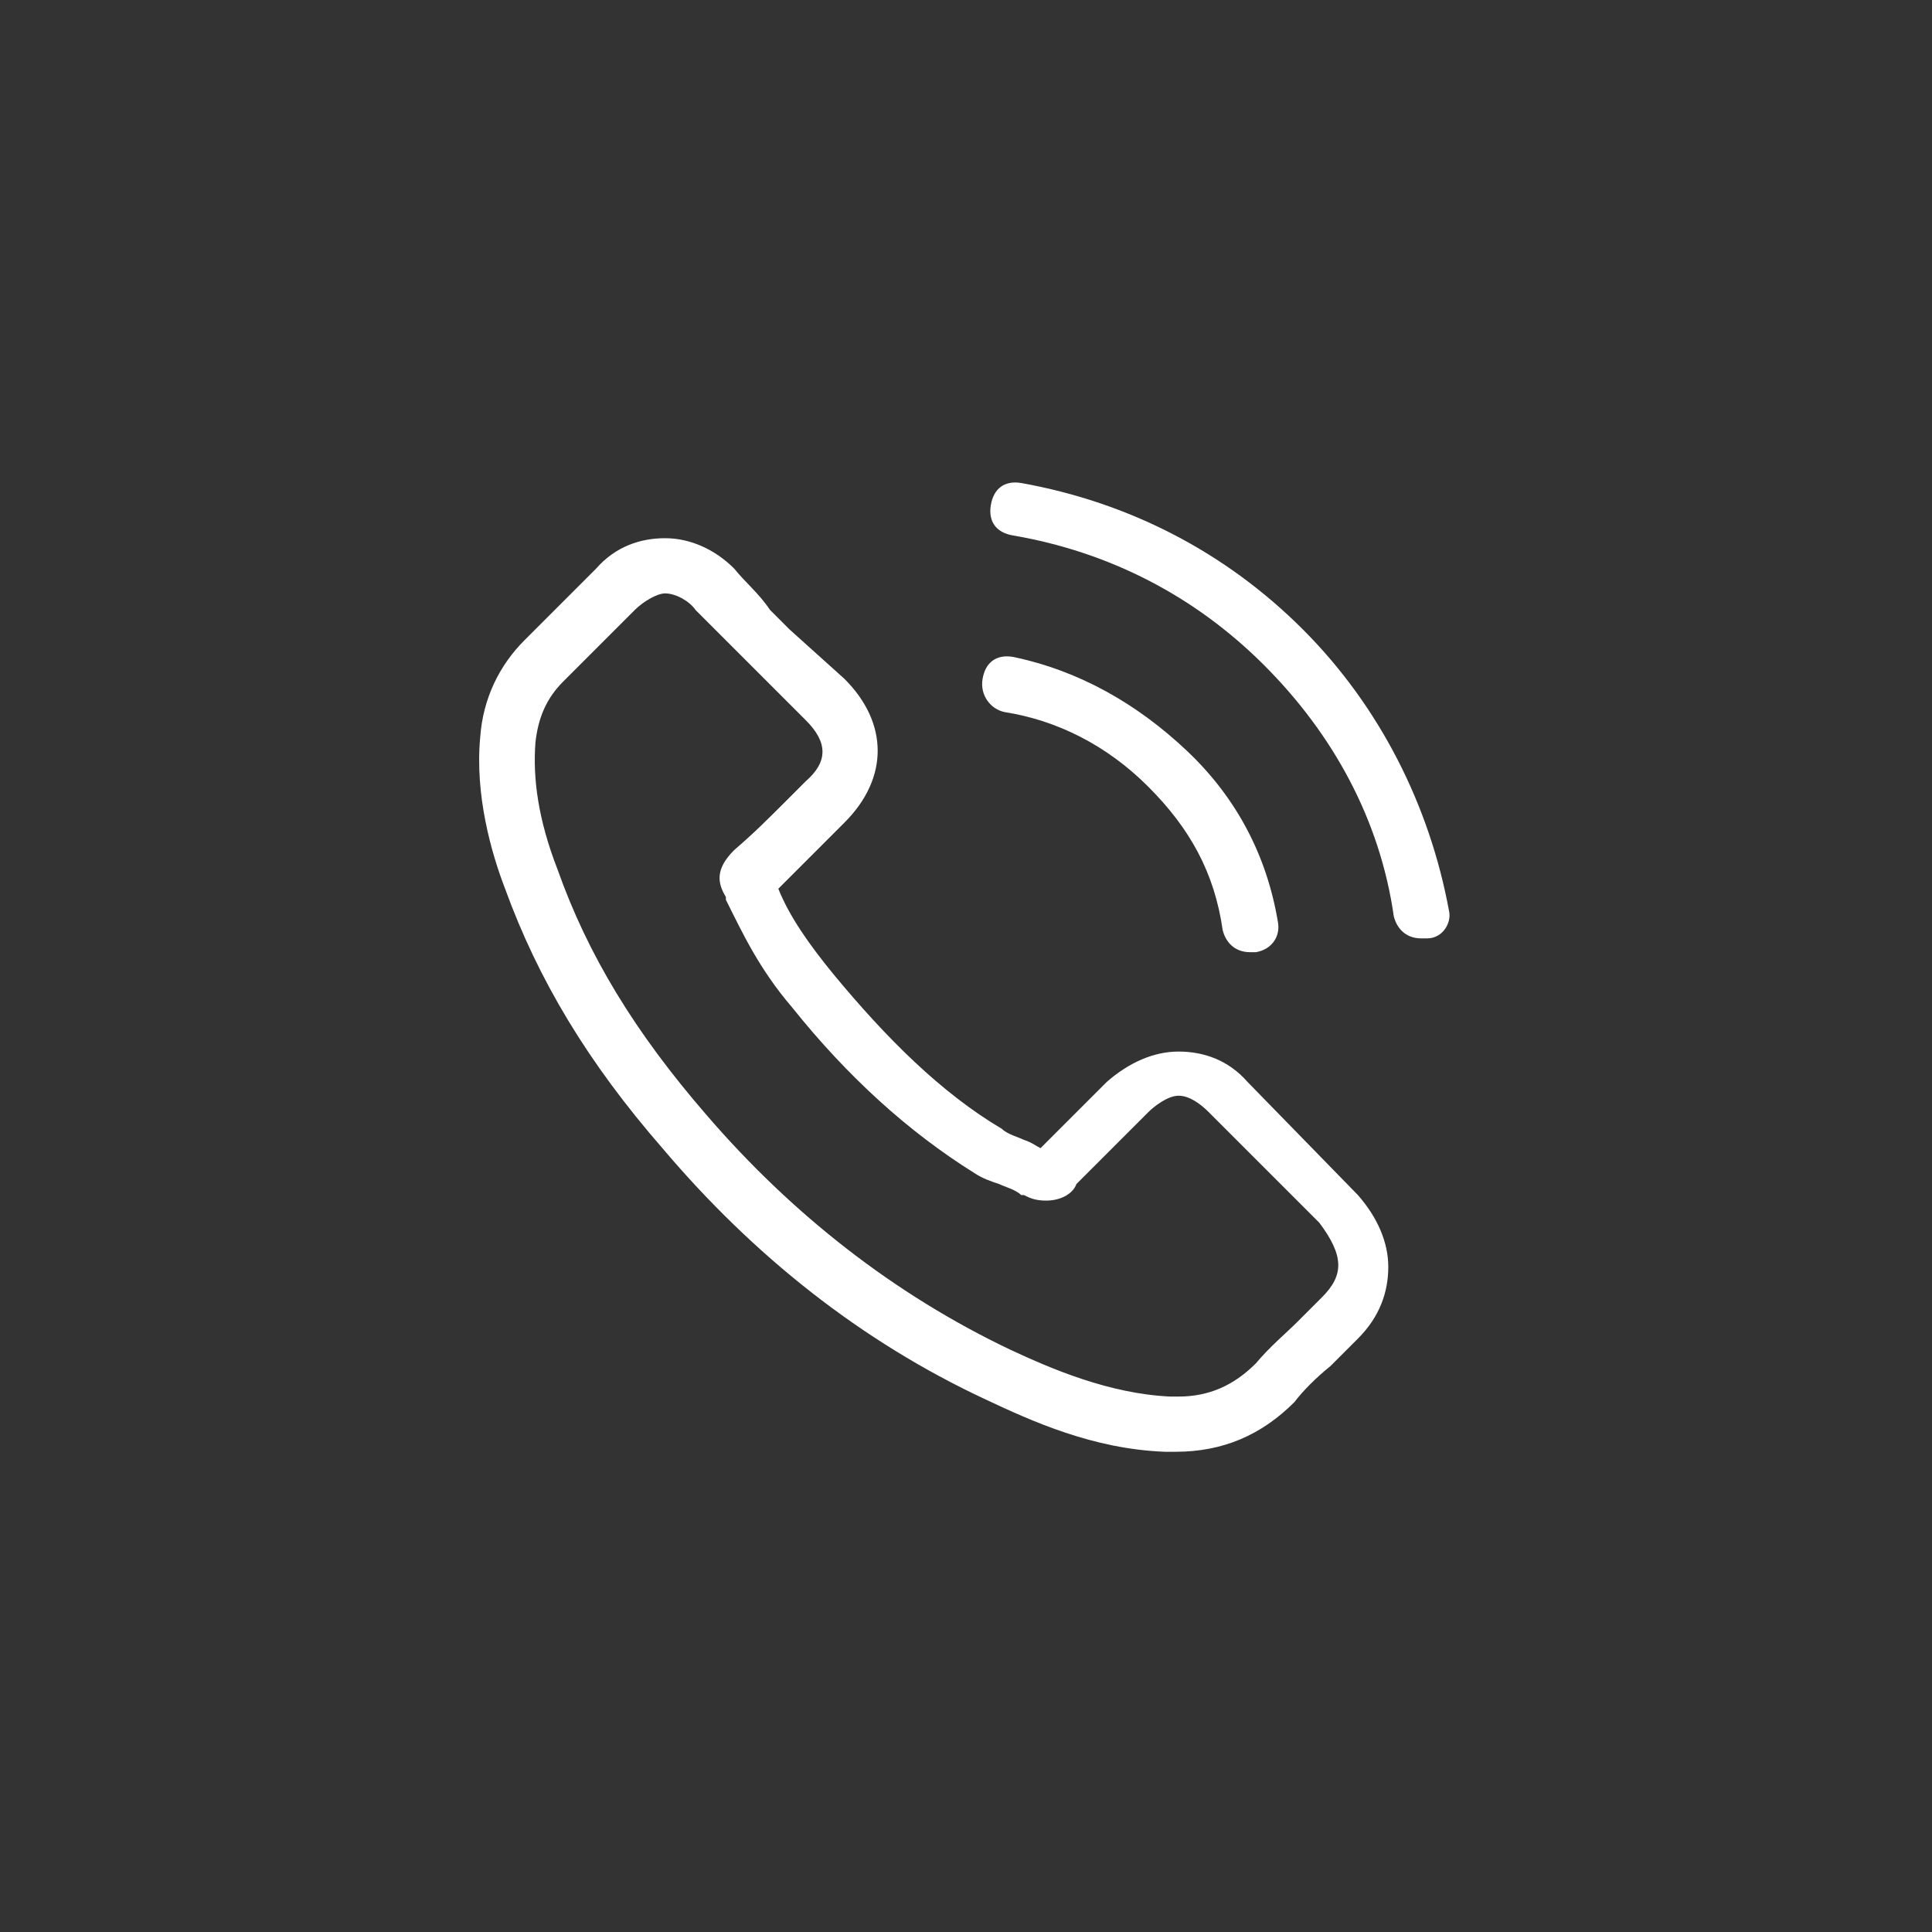 <?xml version="1.0" encoding="UTF-8"?>
<svg xmlns="http://www.w3.org/2000/svg" xmlns:xlink="http://www.w3.org/1999/xlink" version="1.1" id="Ebene_1" x="0px" y="0px" viewBox="0 0 70 70" xml:space="preserve">
<rect x="0" y="0" width="70" height="70" fill="#333333" stroke="none"/>
<g id="Ebene_1_00000182487617889656366890000012629253304870771105_">
	<g>
		<g>
			<path fill="#FFFFFF" d="M45.2,39.2c-0.7-0.8-1.6-1.1-2.5-1.1s-1.8,0.4-2.6,1.1l-2.4,2.4c-0.2-0.1-0.3-0.2-0.6-0.3     c-0.2-0.1-0.6-0.2-0.8-0.4c-2.2-1.3-4.2-3.3-6.1-5.6c-0.9-1.1-1.6-2.1-2-3.1c0.6-0.6,1.1-1.1,1.7-1.7c0.2-0.2,0.4-0.4,0.7-0.7     c1.6-1.6,1.6-3.6,0-5.2l-2-1.8c-0.2-0.2-0.4-0.4-0.7-0.7c-0.4-0.6-0.9-1-1.3-1.5c-0.7-0.7-1.6-1.1-2.5-1.1     c-0.9,0-1.8,0.3-2.5,1.1l0,0l-2.6,2.6c-0.9,0.9-1.5,2.1-1.6,3.5c-0.2,2.1,0.4,4.2,0.9,5.5c1.2,3.3,3,6.3,5.7,9.4     c3.3,3.9,7.2,7,11.7,9.1c1.7,0.8,3.9,1.8,6.5,1.9c0.1,0,0.3,0,0.4,0c1.7,0,3.1-0.6,4.3-1.8l0,0c0.3-0.4,0.8-0.9,1.3-1.3     c0.3-0.3,0.7-0.7,1-1c0.8-0.8,1.1-1.7,1.1-2.6s-0.4-1.8-1.1-2.6L45.2,39.2z M47.9,47L47.9,47c-0.3,0.3-0.6,0.6-0.9,0.9     c-0.4,0.4-1,0.9-1.5,1.5c-0.8,0.8-1.7,1.2-2.8,1.2c-0.1,0-0.2,0-0.3,0c-2.2-0.1-4.3-1-5.8-1.7c-4.2-2-7.9-4.9-11-8.5     c-2.6-3-4.3-5.8-5.4-8.9c-0.7-1.8-0.9-3.3-0.8-4.6c0.1-0.9,0.4-1.6,1-2.2l2.6-2.6c0.3-0.3,0.8-0.6,1.1-0.6c0.4,0,0.9,0.3,1.1,0.6     l0,0c0.4,0.4,0.9,0.9,1.3,1.3c0.2,0.2,0.4,0.4,0.7,0.7l2,2c0.8,0.8,0.8,1.5,0,2.2c-0.2,0.2-0.4,0.4-0.7,0.7     c-0.7,0.7-1.2,1.2-1.9,1.8l0,0c-0.7,0.7-0.6,1.2-0.3,1.7c0,0,0,0,0,0.1c0.6,1.2,1.2,2.5,2.4,3.9l0,0c2,2.5,4.2,4.5,6.6,6     c0.3,0.2,0.6,0.3,0.9,0.4c0.2,0.1,0.6,0.2,0.8,0.4h0.1c0.2,0.1,0.4,0.2,0.8,0.2c0.6,0,1-0.3,1.1-0.6l2.6-2.6     c0.2-0.2,0.7-0.6,1.1-0.6c0.4,0,0.8,0.3,1.1,0.6l0,0l4,4C48.7,45.5,48.7,46.2,47.9,47z"></path>
			<path fill="#FFFFFF" d="M36.4,25.8c1.9,0.3,3.7,1.2,5.2,2.7c1.5,1.5,2.4,3.1,2.7,5.2c0.1,0.4,0.4,0.8,1,0.8c0.1,0,0.1,0,0.2,0     c0.6-0.1,0.9-0.6,0.8-1.1c-0.4-2.4-1.5-4.5-3.3-6.2c-1.8-1.7-3.9-2.9-6.3-3.4c-0.6-0.1-1,0.2-1.1,0.8S35.9,25.7,36.4,25.8z"></path>
			<path fill="#FFFFFF" d="M52.5,33c-0.7-3.8-2.5-7.4-5.3-10.2c-2.8-2.8-6.3-4.6-10.2-5.3c-0.6-0.1-1,0.2-1.1,0.8     c-0.1,0.6,0.2,1,0.8,1.1c3.5,0.6,6.6,2.2,9.1,4.7s4.2,5.6,4.7,9.1c0.1,0.4,0.4,0.8,1,0.8c0.1,0,0.1,0,0.2,0     C52.3,34,52.6,33.4,52.5,33z"></path>
		</g>
	</g>
</g>
<g id="Ebene_2_00000161620436497648940700000008857013119434246815_" display="none">
	<g display="inline">
		<g>
			<path fill="#3576AE" d="M31.7,17.3v-8c0-1.8-1.4-3.2-3.2-3.2h-24c-1.8,0-3.2,1.4-3.2,3.2v16c0,1.8,1.4,3.2,3.2,3.2h17.9     c1,3.7,4.4,6.4,8.5,6.4c1.5,0,3.1-0.4,4.4-1.2c0.4-0.2,0.5-0.7,0.3-1.1s-0.7-0.5-1.1-0.3c-1.1,0.6-2.3,1-3.6,1     c-4,0-7.2-3.2-7.2-7.2s3.2-7.2,7.2-7.2s7.2,3.2,7.2,7.2v0.8c0,0.9-0.7,1.6-1.6,1.6s-1.6-0.7-1.6-1.6v-3.2c0-0.4-0.4-0.8-0.8-0.8     c-0.2,0-0.4,0.1-0.6,0.2c-0.7-0.6-1.6-1-2.6-1c-2.2,0-4,1.8-4,4s1.8,4,4,4c1.2,0,2.3-0.5,3-1.4c0.6,0.8,1.5,1.4,2.6,1.4     c1.8,0,3.2-1.4,3.2-3.2v-0.8C39.7,21.5,36.2,17.7,31.7,17.3z M4.5,7.7h24h0.1l-11.4,9.4c-0.4,0.3-1,0.2-1.3,0L4.5,7.7     C4.4,7.7,4.5,7.7,4.5,7.7z M30.1,17.3c-4.5,0.4-8,4.2-8,8.8c0,0.3,0,0.5,0,0.8H4.5c-0.9,0-1.6-0.7-1.6-1.6v-16     C2.9,9.1,3,8.9,3,8.7l11.9,9.8c0.5,0.3,1,0.5,1.5,0.5s1-0.1,1.5-0.4l0.1-0.1l11.8-9.7c0.1,0.2,0.1,0.4,0.1,0.6L30.1,17.3     L30.1,17.3z M30.9,28.5c-1.3,0-2.4-1.1-2.4-2.4s1.1-2.4,2.4-2.4c1.3,0,2.4,1.1,2.4,2.4S32.2,28.5,30.9,28.5z"></path>
		</g>
	</g>
</g>
</svg>
